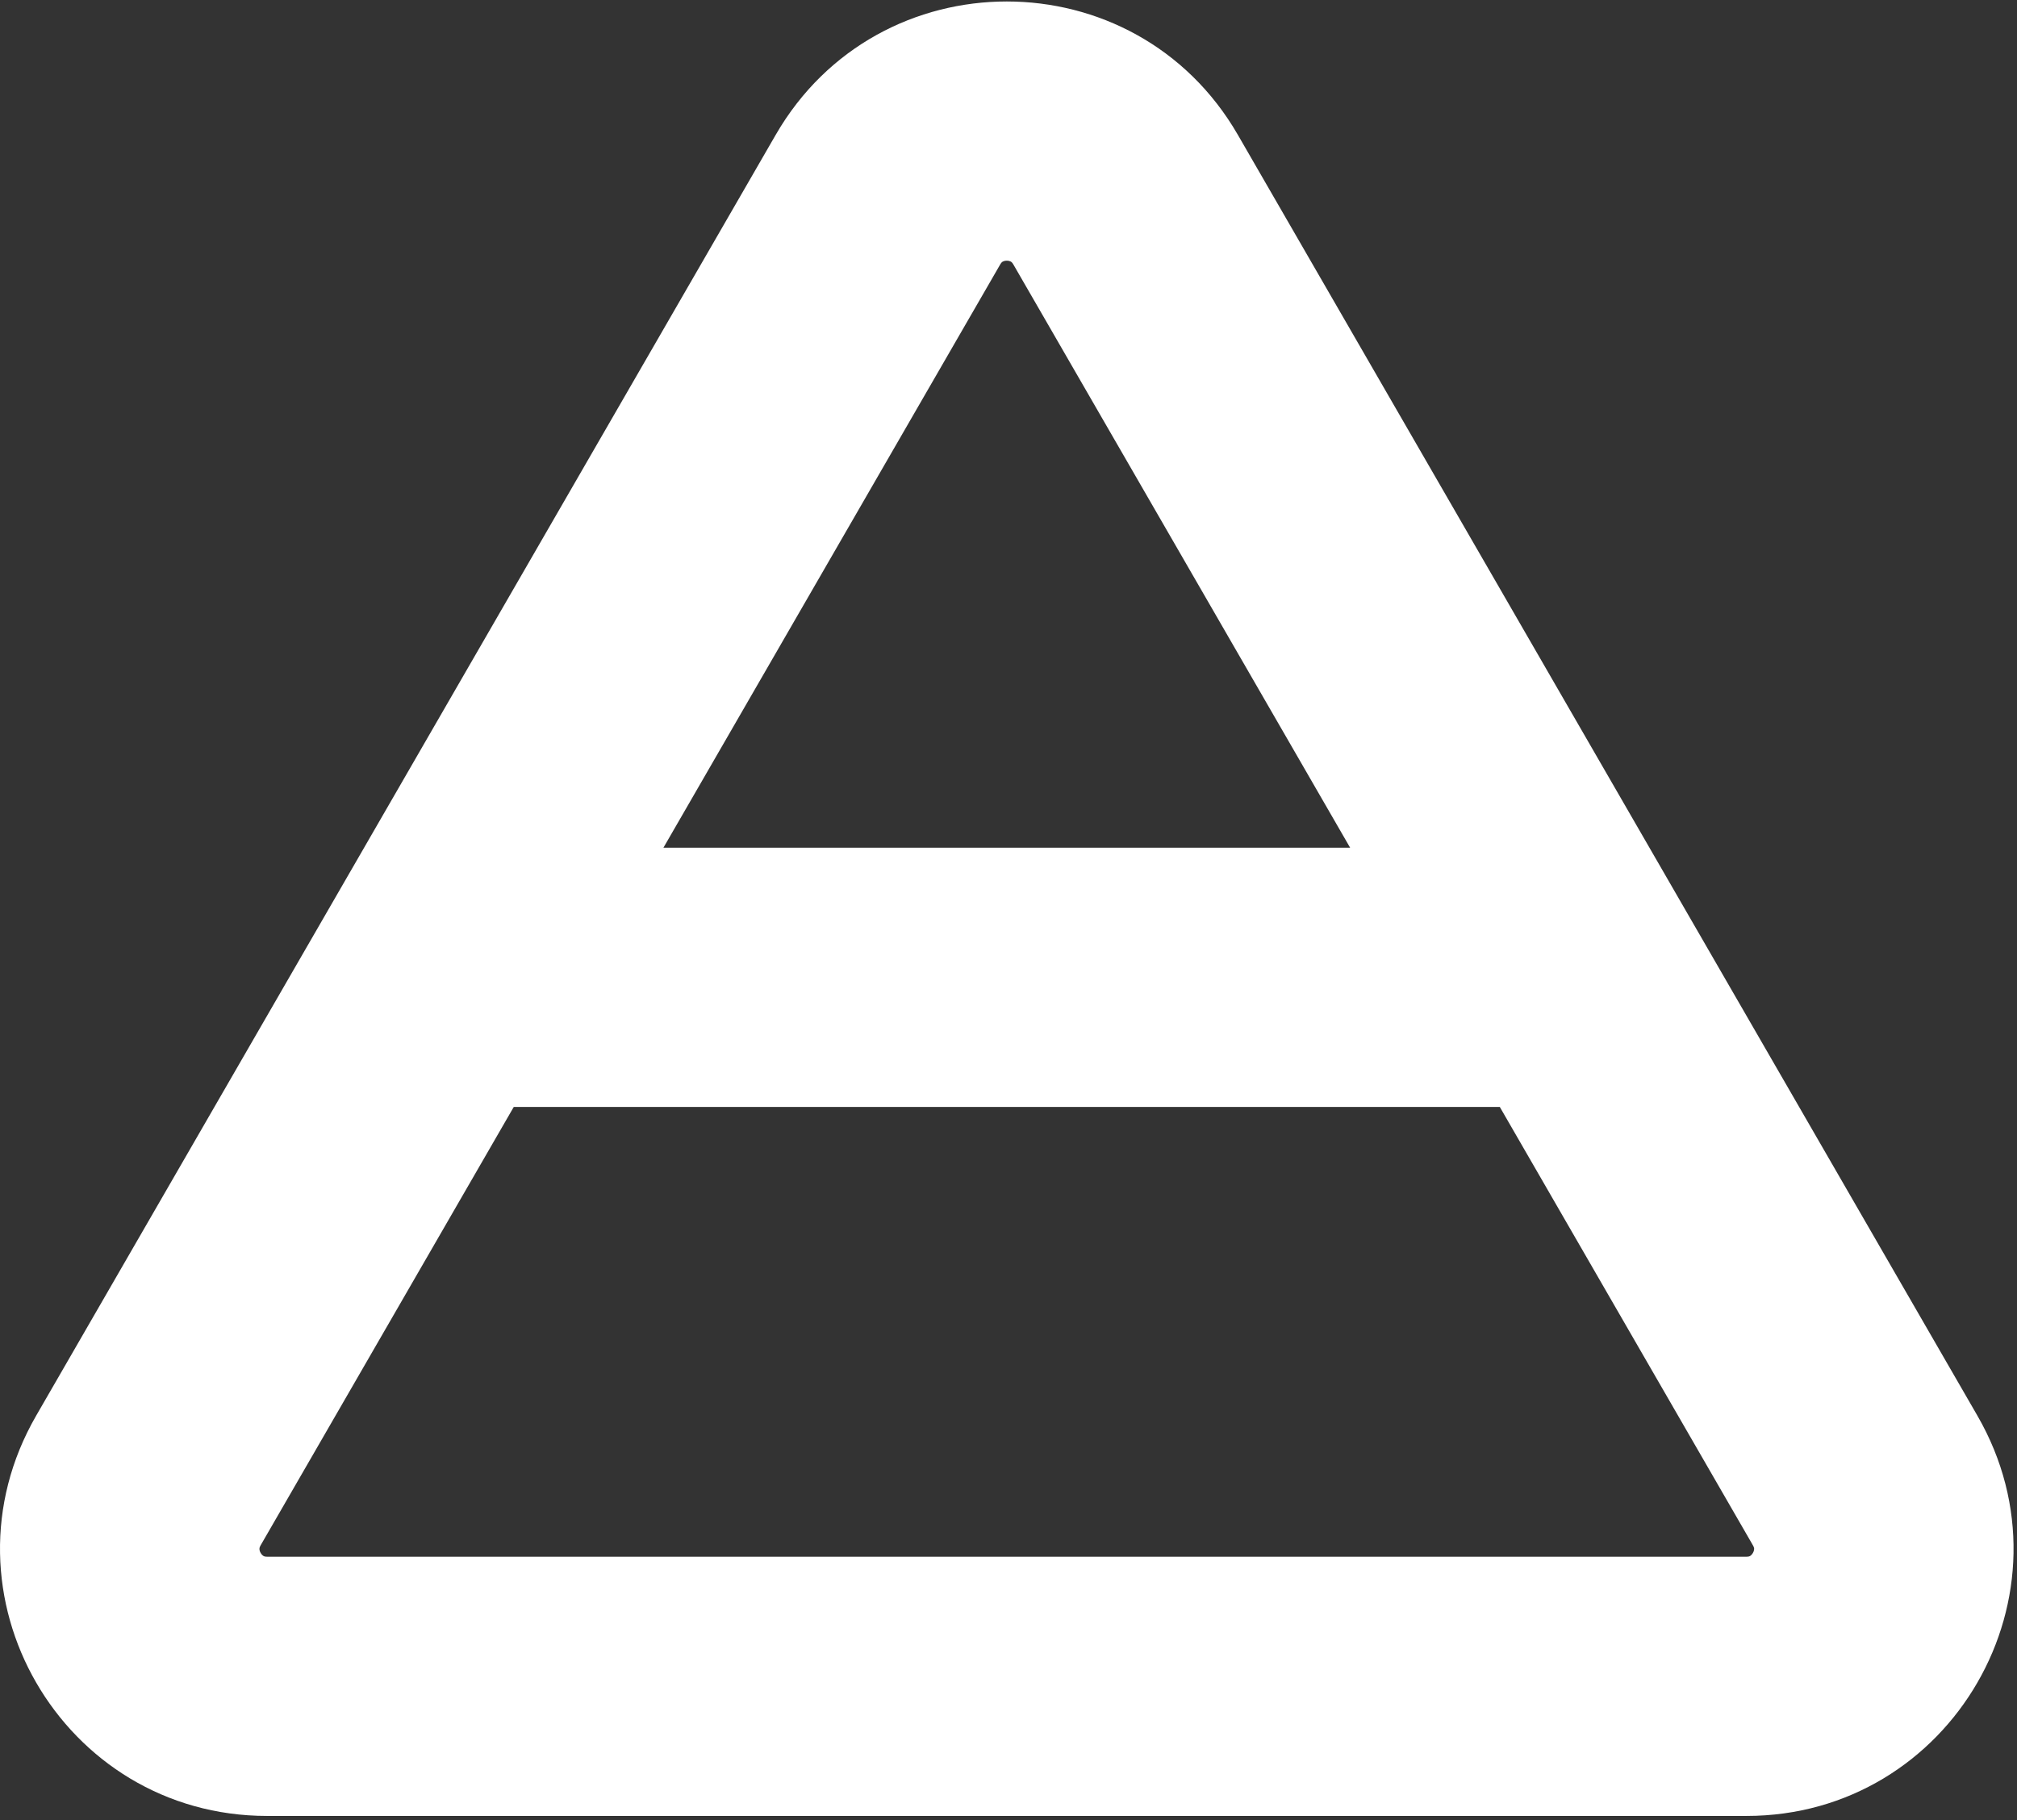 <svg width="328" height="296" viewBox="0 0 328 296" fill="none" xmlns="http://www.w3.org/2000/svg">
<rect x="0" y="0" width="328" height="296" fill="#333333" stroke="none"/>
<path fill-rule="evenodd" clip-rule="evenodd" d="M201.302 21.937C184.599 -6.993 142.842 -6.993 126.139 21.937L5.879 230.235C-10.824 259.165 10.054 295.328 43.46 295.328H283.981C317.387 295.328 338.265 259.165 321.562 230.235L201.302 21.937ZM162.647 43.015C162.848 42.666 162.997 42.581 163.067 42.542C163.193 42.473 163.418 42.395 163.721 42.395C164.023 42.395 164.248 42.473 164.374 42.542C164.444 42.581 164.593 42.666 164.794 43.015L219.556 137.865L107.885 137.865L162.647 43.015ZM83.547 180.02L42.386 251.312C42.185 251.661 42.186 251.833 42.187 251.912C42.19 252.056 42.235 252.29 42.386 252.552C42.538 252.814 42.717 252.971 42.841 253.045C42.909 253.086 43.057 253.172 43.46 253.172H283.981C284.383 253.172 284.532 253.086 284.6 253.045C284.724 252.971 284.903 252.814 285.055 252.552C285.206 252.29 285.252 252.056 285.254 251.912C285.255 251.833 285.256 251.661 285.055 251.312L243.894 180.02L83.547 180.02Z" fill="white"/>
</svg>
